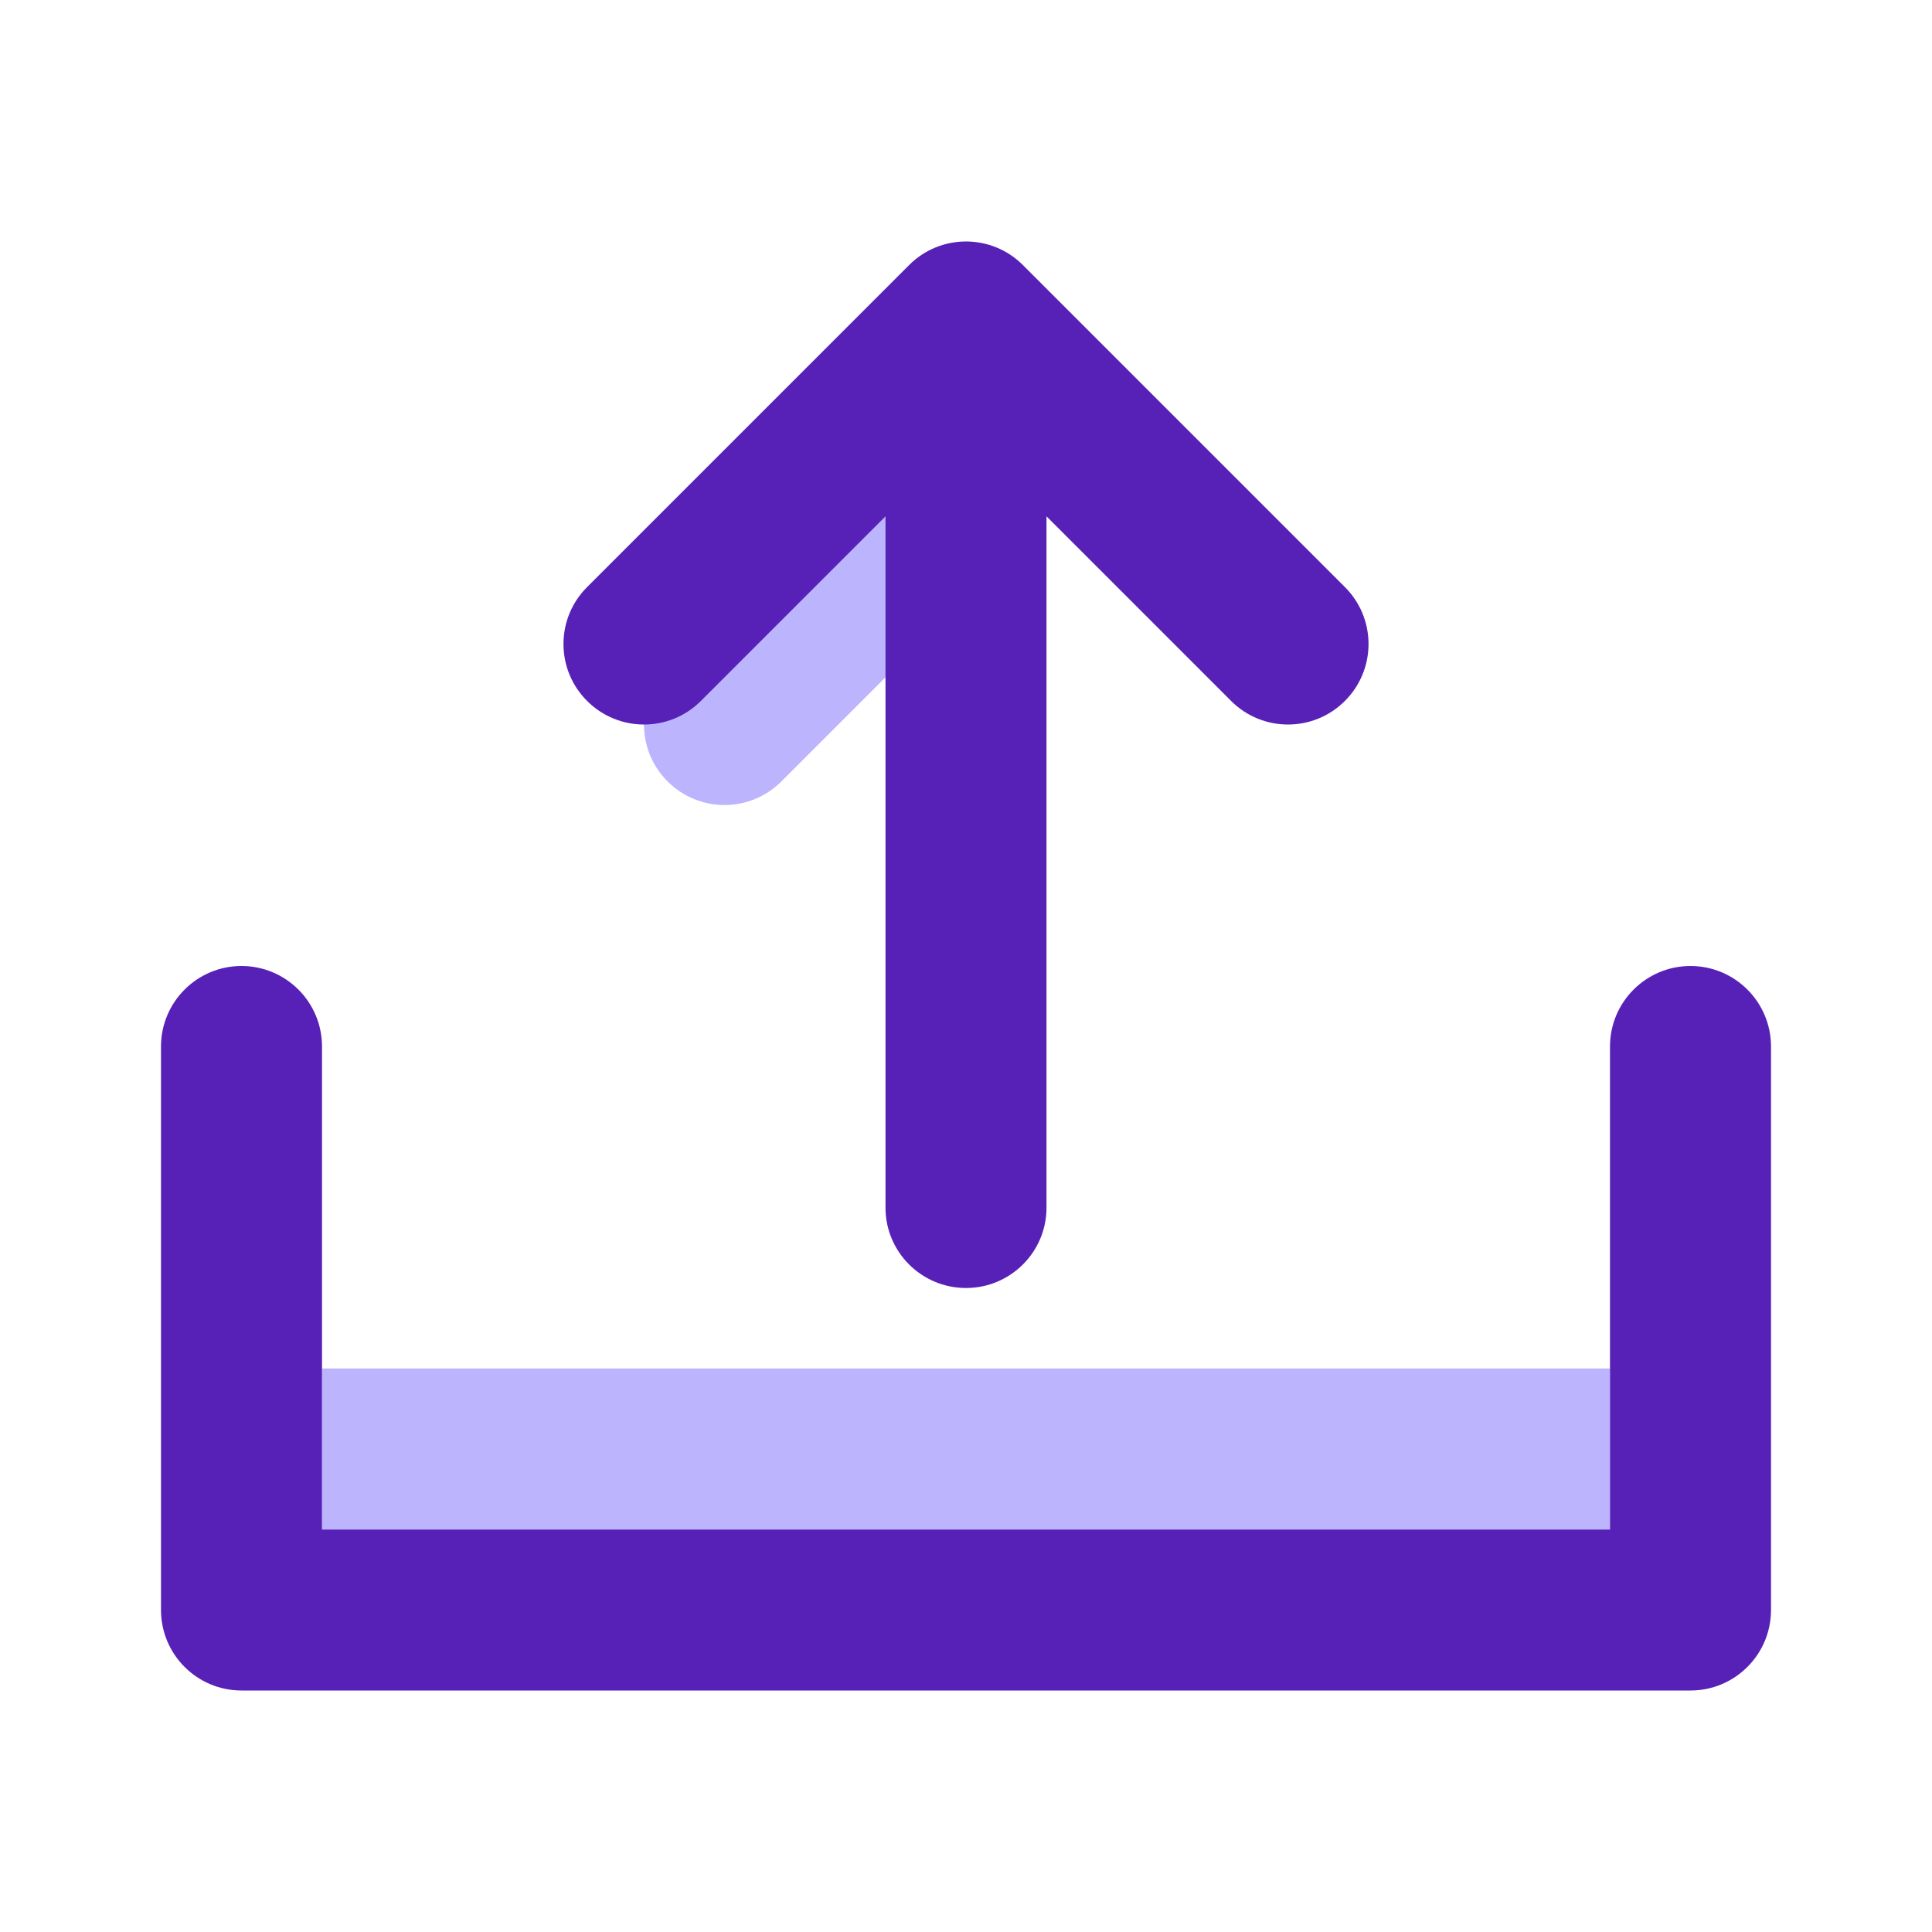 <svg width="24" height="24" viewBox="0 0 24 24" fill="none" xmlns="http://www.w3.org/2000/svg">
<path d="M10.293 6.293C10.683 5.902 11.317 5.902 11.707 6.293C12.098 6.683 12.098 7.317 11.707 7.707L9.707 9.707C9.317 10.098 8.683 10.098 8.293 9.707C7.902 9.317 7.902 8.683 8.293 8.293L10.293 6.293ZM4 17H20V19H4V17Z" fill="#BDB4FE"/>
<path d="M13 6.414V15.002C13 15.553 12.552 16 12 16C11.448 16 11 15.553 11 15.002V6.414L8.707 8.707C8.317 9.098 7.683 9.098 7.293 8.707C6.902 8.317 6.902 7.683 7.293 7.293L11.293 3.293C11.683 2.902 12.317 2.902 12.707 3.293L16.707 7.293C17.098 7.683 17.098 8.317 16.707 8.707C16.317 9.098 15.683 9.098 15.293 8.707L13 6.414ZM20 19V13C20 12.448 20.448 12 21 12C21.552 12 22 12.448 22 13V20C22 20.552 21.552 21 21 21H3C2.448 21 2 20.552 2 20V13C2 12.448 2.448 12 3 12C3.552 12 4 12.448 4 13V19H20Z" fill="#5720B7"/>
</svg>
